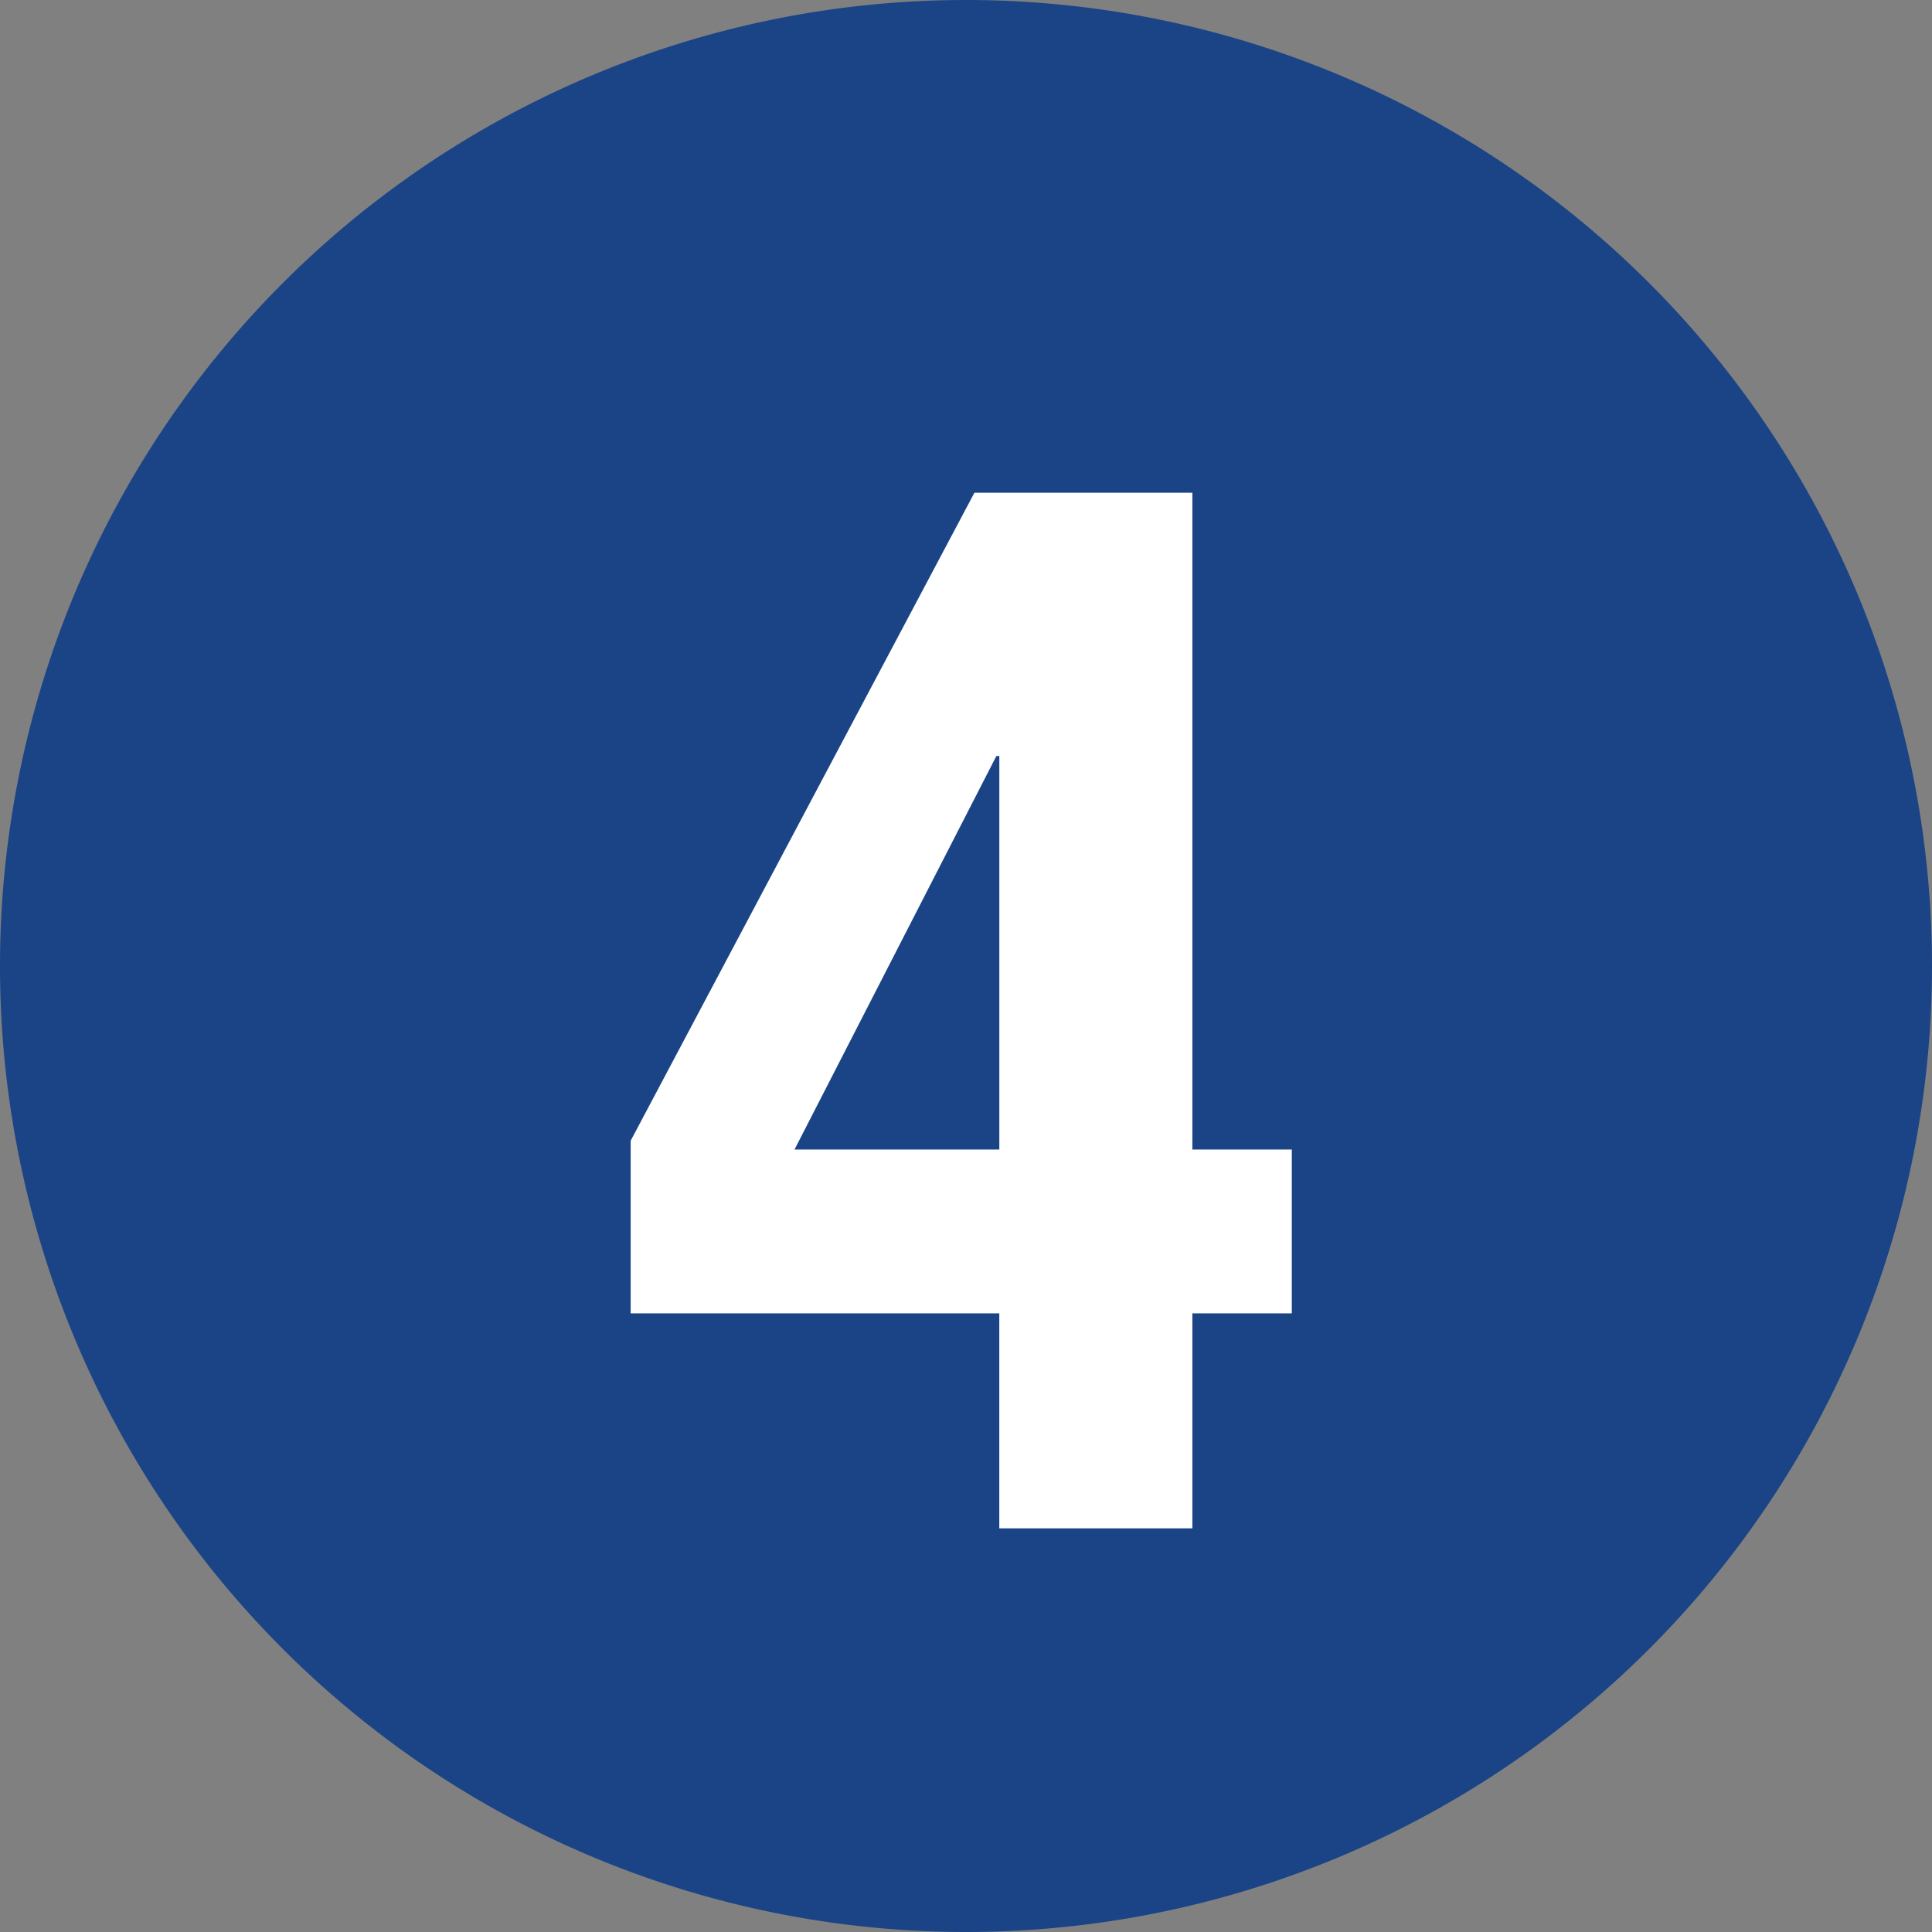 <svg id="bc4e4e25-0a13-4a38-a3a3-a93778ef11b2" data-name="レイヤー 1" xmlns="http://www.w3.org/2000/svg" viewBox="0 0 56 56"><rect x="0" y="0" width="56" height="56" fill="#808080" stroke="none"/><path d="M28,0H28A28,28,0,0,1,56,28V28A28,28,0,0,1,28,56H28A28,28,0,0,1,0,28V28A28,28,0,0,1,28,0Z" style="fill:#1a4486"/><path d="M28.244,14.282h6.317V33.319h2.883V38.068H34.561v6.232h-5.596V38.068H18.28V33.065Zm.636,7.632L23.03,33.319h5.936V21.913Z" style="fill:#fff"/></svg>